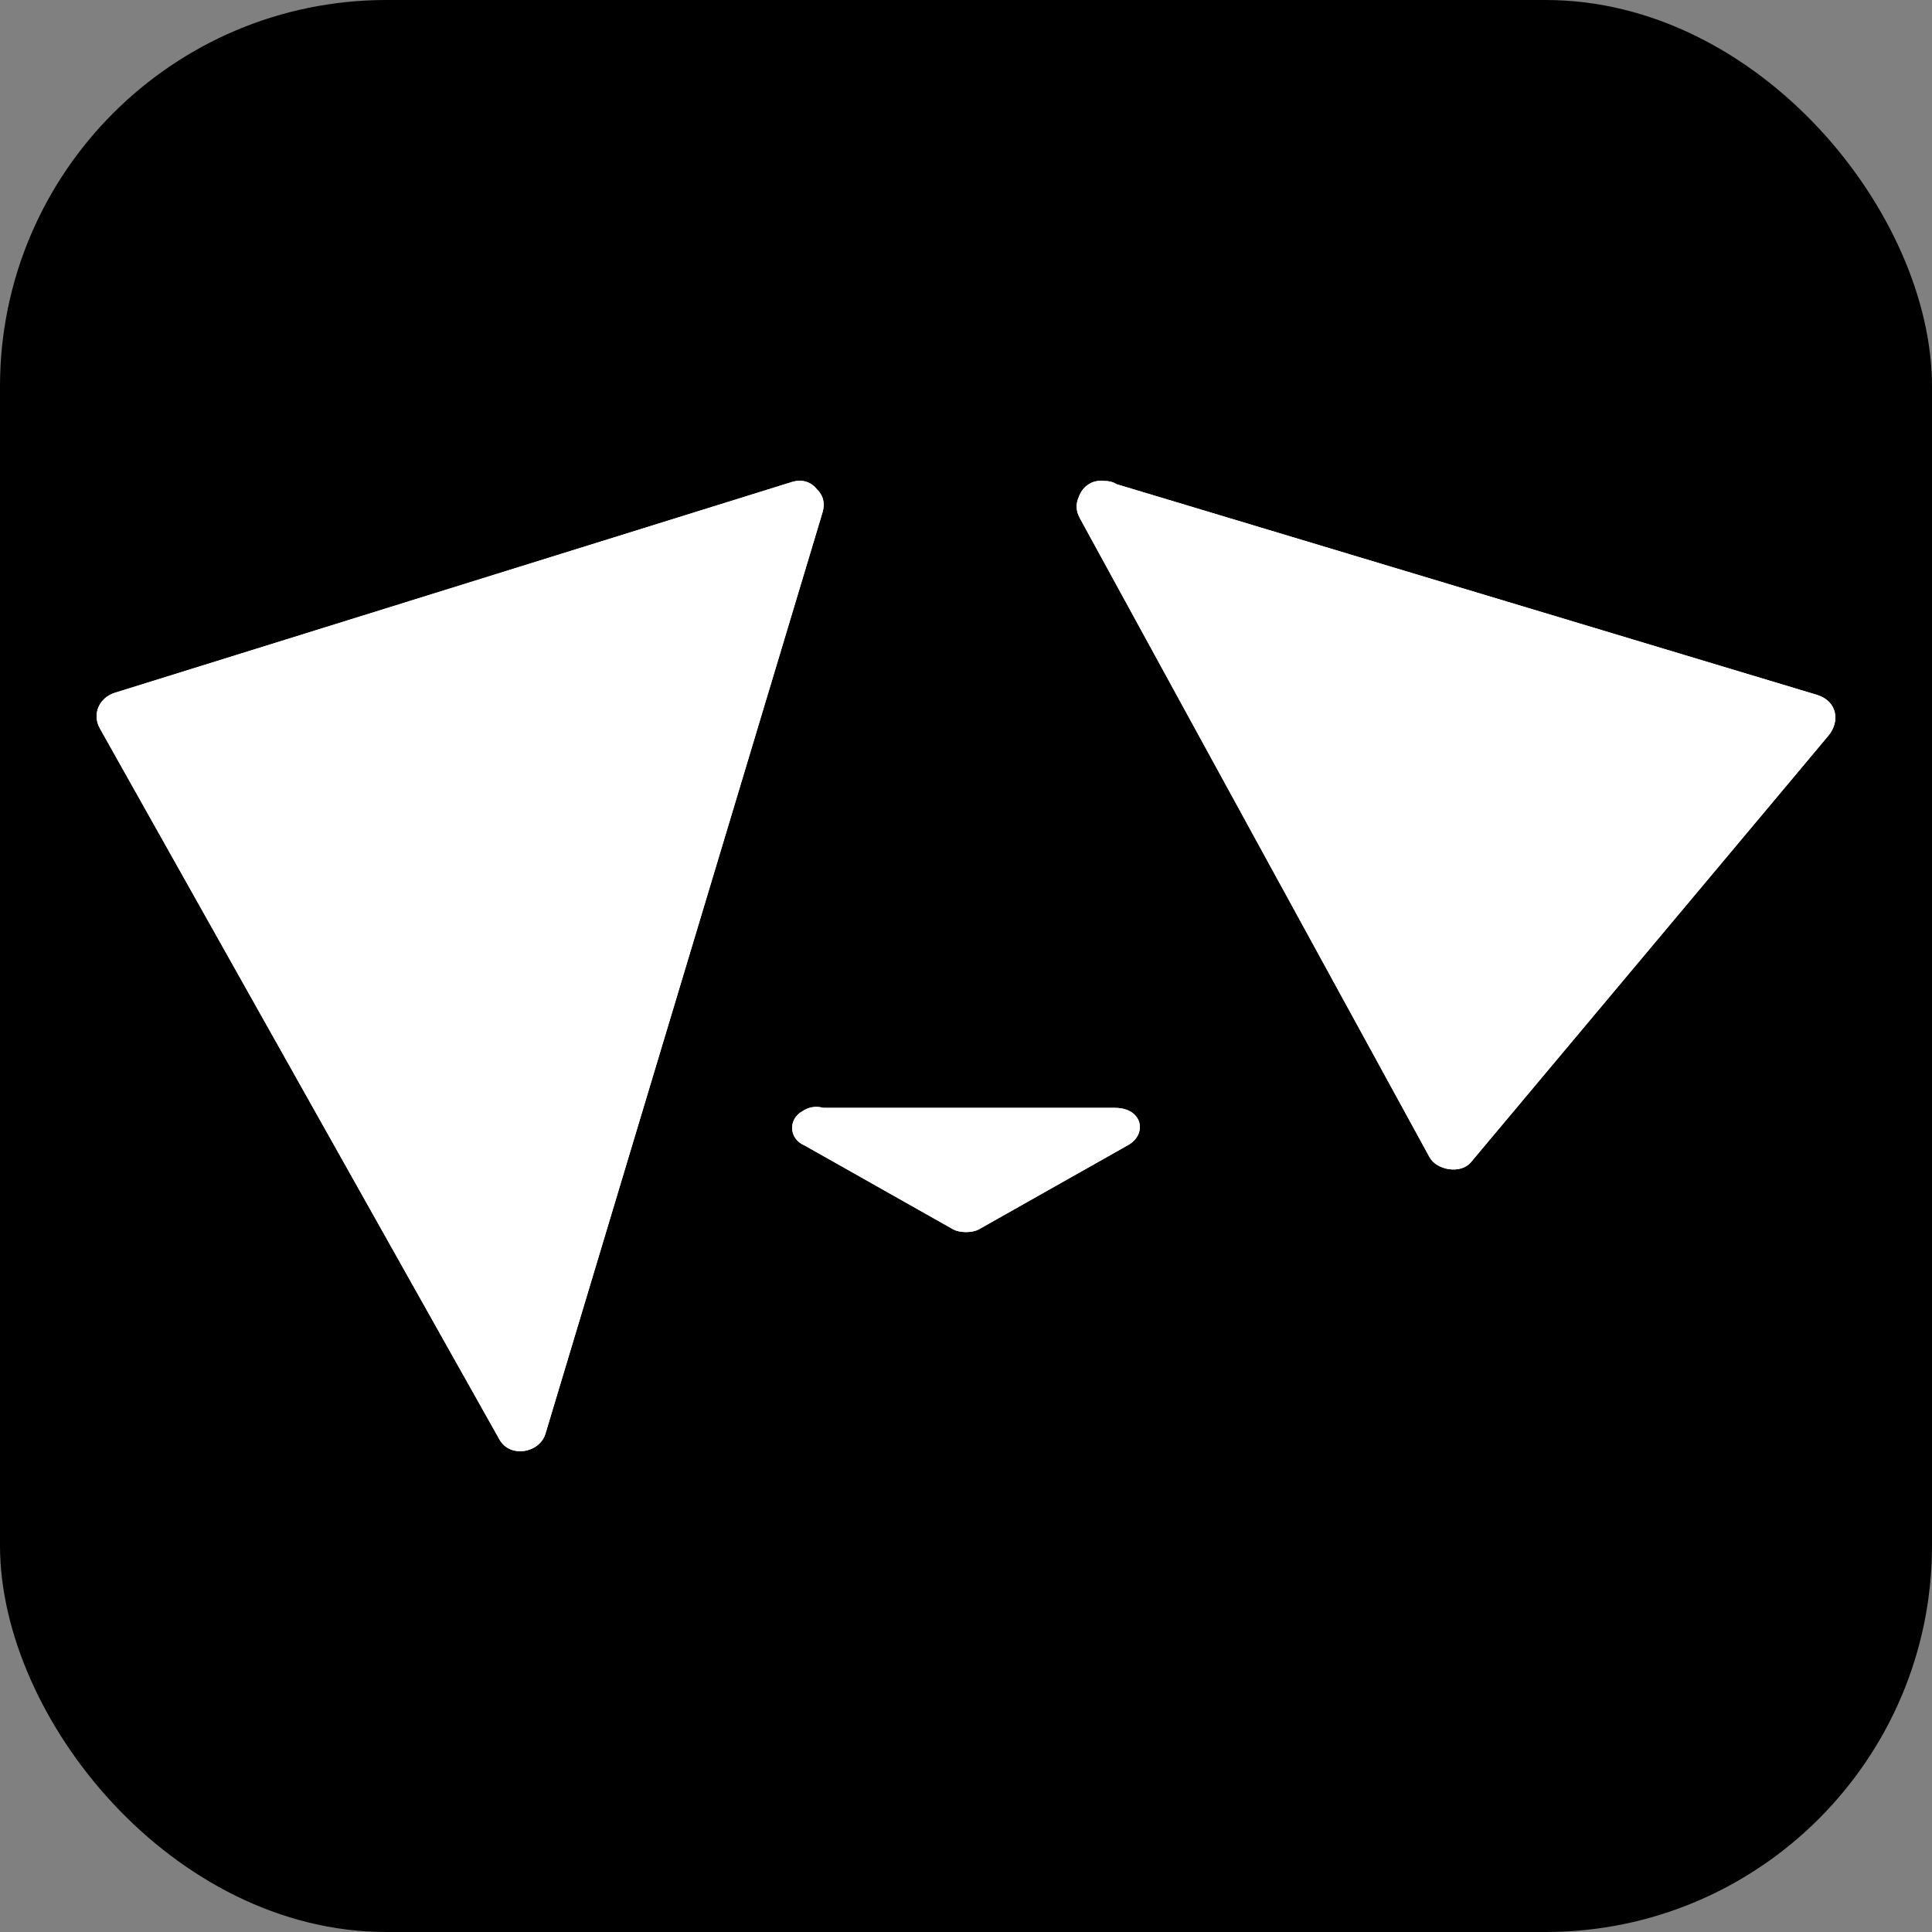 <svg xmlns="http://www.w3.org/2000/svg" version="1.1" width="1000" height="1000"><rect width="100%" height="100%" fill="#808080" stroke="none"/><rect width="1000" height="1000" rx="200" ry="200" fill="#000000"></rect><g transform="matrix(20.93,0,0,20.93,50,248.837)"><svg xmlns="http://www.w3.org/2000/svg" version="1.1" width="43" height="24"><svg width="43" height="24" viewBox="0 0 43 24" fill="none" xmlns="http://www.w3.org/2000/svg">
<path d="M10.744 20.435C10.604 20.902 10.463 21.37 10.323 21.837C9.447 20.279 8.571 18.72 7.696 17.162C5.923 14.006 4.149 10.848 2.374 7.692C2.089 7.185 1.805 6.678 1.52 6.171C3.164 5.659 4.808 5.147 6.453 4.635C9.45 3.702 12.447 2.769 15.443 1.836C15.772 1.734 16.101 1.631 16.43 1.529C15.765 3.738 15.101 5.947 14.436 8.157C13.205 12.249 11.974 16.342 10.743 20.434L10.744 20.435ZM17.954 0.771C18.024 0.537 17.954 0.346 17.818 0.216C17.687 0.044 17.467 -0.054 17.19 0.032C15.3 0.62 13.409 1.208 11.519 1.798C8.522 2.73 5.525 3.664 2.528 4.597C1.836 4.813 1.144 5.028 0.452 5.243C0.063 5.365 -0.117 5.773 0.081 6.125C1.194 8.106 2.307 10.086 3.42 12.067C5.194 15.224 6.968 18.381 8.742 21.538C9.149 22.261 9.556 22.986 9.963 23.71C10.223 24.174 10.954 24.048 11.1 23.567C11.873 20.998 12.645 18.429 13.417 15.861C14.648 11.768 15.879 7.676 17.11 3.583C17.392 2.645 17.674 1.707 17.956 0.77" fill="white"></path>
<path d="M33.645 15.308C32.819 13.801 31.995 12.293 31.17 10.785C29.617 7.948 28.065 5.111 26.512 2.275C26.396 2.063 26.281 1.852 26.164 1.64C27.652 2.088 29.141 2.535 30.628 2.983C33.76 3.924 36.892 4.867 40.023 5.809C40.444 5.935 40.865 6.062 41.286 6.189C38.906 9.029 36.526 11.869 34.146 14.708C33.978 14.908 33.811 15.108 33.642 15.308H33.645ZM42.537 5.293C40.563 4.699 38.587 4.105 36.612 3.51C33.48 2.568 30.349 1.626 27.217 0.684C26.554 0.484 25.891 0.286 25.228 0.086C25.134 0.027 25.026 0.003 24.918 0.005C24.597 -0.034 24.368 0.164 24.285 0.413C24.218 0.562 24.213 0.739 24.314 0.922C25.287 2.7 26.259 4.478 27.232 6.256C28.784 9.093 30.337 11.93 31.89 14.766C32.248 15.42 32.606 16.076 32.965 16.731C33.139 17.049 33.734 17.155 33.986 16.854C36.573 13.767 39.159 10.681 41.746 7.595C42.106 7.165 42.466 6.735 42.826 6.305C43.127 5.945 43.042 5.444 42.538 5.293" fill="white"></path>
<path d="M10.744 20.435C10.604 20.902 10.463 21.37 10.323 21.837C9.447 20.279 8.571 18.72 7.696 17.162C5.923 14.006 4.149 10.848 2.374 7.692C2.089 7.185 1.805 6.678 1.52 6.171C3.164 5.659 4.808 5.147 6.453 4.635C9.45 3.702 12.447 2.769 15.443 1.836C15.772 1.734 16.101 1.631 16.43 1.529C15.765 3.738 15.101 5.947 14.436 8.157C13.205 12.249 11.974 16.342 10.743 20.434L10.744 20.435ZM17.954 0.771C18.024 0.537 17.954 0.346 17.818 0.216C17.687 0.044 17.467 -0.054 17.19 0.032C15.3 0.62 13.409 1.208 11.519 1.798C8.522 2.73 5.525 3.664 2.528 4.597C1.836 4.813 1.144 5.028 0.452 5.243C0.063 5.365 -0.117 5.773 0.081 6.125C1.194 8.106 2.307 10.086 3.42 12.067C5.194 15.224 6.968 18.381 8.742 21.538C9.149 22.261 9.556 22.986 9.963 23.71C10.223 24.174 10.954 24.048 11.1 23.567C11.873 20.998 12.645 18.429 13.417 15.861C14.648 11.768 15.879 7.676 17.11 3.583C17.392 2.645 17.674 1.707 17.956 0.77" fill="white"></path>
<path d="M33.645 15.308C32.819 13.801 31.995 12.293 31.17 10.785C29.617 7.948 28.065 5.111 26.512 2.275C26.396 2.063 26.281 1.852 26.164 1.64C27.652 2.088 29.141 2.535 30.628 2.983C33.76 3.924 36.892 4.867 40.023 5.809C40.444 5.935 40.865 6.062 41.286 6.189C38.906 9.029 36.526 11.869 34.146 14.708C33.978 14.908 33.811 15.108 33.642 15.308H33.645ZM42.537 5.293C40.563 4.699 38.587 4.105 36.612 3.51C33.48 2.568 30.349 1.626 27.217 0.684C26.554 0.484 25.891 0.286 25.228 0.086C25.134 0.027 25.026 0.003 24.918 0.005C24.597 -0.034 24.368 0.164 24.285 0.413C24.218 0.562 24.213 0.739 24.314 0.922C25.287 2.7 26.259 4.478 27.232 6.256C28.784 9.093 30.337 11.93 31.89 14.766C32.248 15.42 32.606 16.076 32.965 16.731C33.139 17.049 33.734 17.155 33.986 16.854C36.573 13.767 39.159 10.681 41.746 7.595C42.106 7.165 42.466 6.735 42.826 6.305C43.127 5.945 43.042 5.444 42.538 5.293" fill="white"></path>
<path d="M19.762 16.496H23.239C22.66 16.823 22.08 17.15 21.501 17.477C20.922 17.149 20.342 16.823 19.762 16.496ZM25.189 15.508H17.972C17.778 15.454 17.596 15.495 17.459 15.589C17.096 15.785 17.115 16.279 17.516 16.442L21.18 18.511C21.346 18.604 21.655 18.604 21.821 18.511C23.05 17.816 24.279 17.122 25.509 16.429C25.994 16.155 25.864 15.509 25.188 15.509" fill="white"></path>
<path d="M10.466 22.364L1.102 6L16.525 1.091L17.076 1.636L10.466 22.364Z" fill="white"></path>
<path d="M19.279 16.364H23.685L21.482 18L19.279 16.364Z" fill="white"></path>
<path d="M33.6 16.364L25.338 1.091L41.863 6L33.6 16.364Z" fill="white"></path>
<path d="M19.762 16.496H23.239C22.66 16.823 22.08 17.15 21.501 17.477C20.922 17.149 20.342 16.823 19.762 16.496ZM25.189 15.508H17.972C17.778 15.454 17.596 15.495 17.459 15.589C17.096 15.785 17.115 16.279 17.516 16.442L21.18 18.511C21.346 18.604 21.655 18.604 21.821 18.511C23.05 17.816 24.279 17.122 25.509 16.429C25.994 16.155 25.864 15.509 25.188 15.509" fill="white"></path>
</svg></svg></g></svg>

